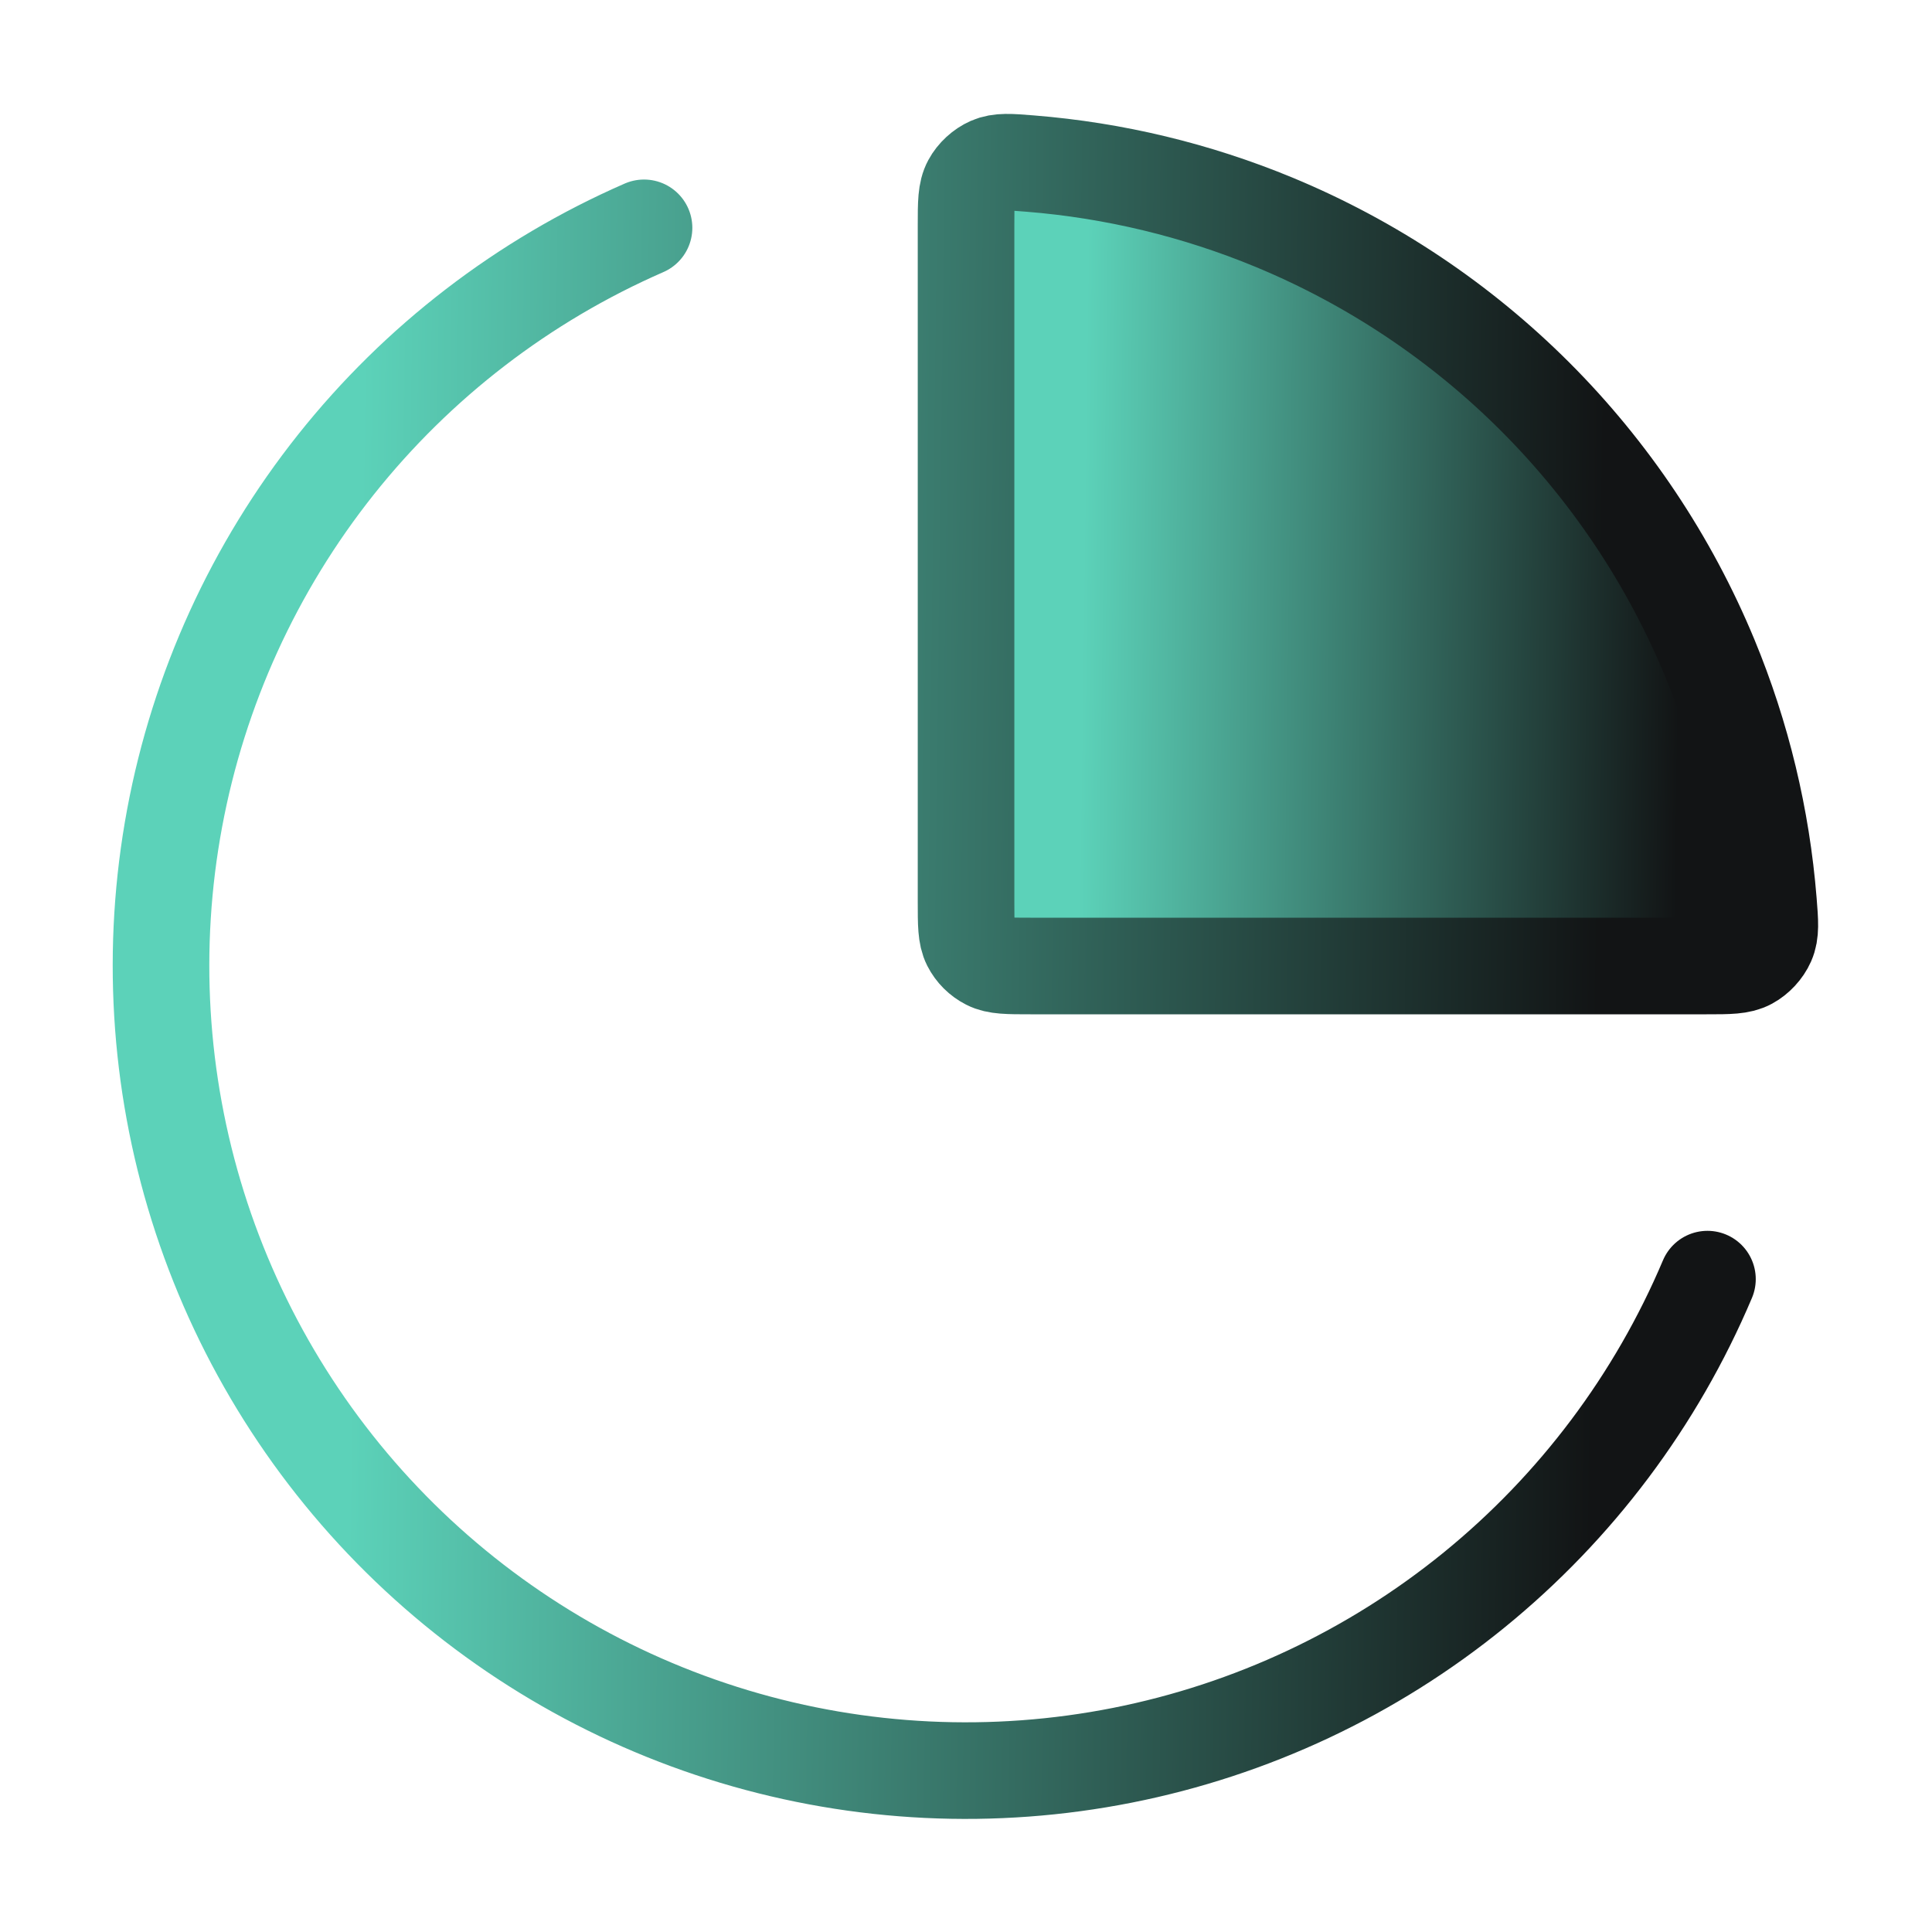<svg width="40" height="40" viewBox="0 0 40 40" fill="none" xmlns="http://www.w3.org/2000/svg">
<path d="M20.5 19.5V4C32.5 4.4 36.167 14.5 36.5 19.5H20.5Z" fill="url(#paint0_linear_606_586)"/>
<path d="M35.351 26.483C34.29 28.991 32.632 31.2 30.52 32.919C28.409 34.637 25.909 35.812 23.238 36.341C20.567 36.87 17.808 36.737 15.201 35.953C12.594 35.169 10.218 33.758 8.282 31.844C6.346 29.93 4.909 27.571 4.095 24.973C3.281 22.375 3.117 19.617 3.615 16.941C4.113 14.265 5.26 11.751 6.954 9.62C8.648 7.489 10.839 5.806 13.334 4.717M35.399 13.622C36.066 15.233 36.475 16.936 36.614 18.668C36.648 19.096 36.666 19.31 36.581 19.503C36.51 19.664 36.369 19.816 36.214 19.9C36.029 20 35.797 20 35.334 20H21.334C20.867 20 20.634 20 20.456 19.909C20.299 19.829 20.171 19.702 20.091 19.545C20.001 19.367 20.001 19.133 20.001 18.667V4.667C20.001 4.204 20.001 3.972 20.101 3.787C20.184 3.632 20.337 3.491 20.498 3.42C20.691 3.335 20.905 3.352 21.333 3.387C23.065 3.526 24.768 3.935 26.379 4.602C28.401 5.44 30.238 6.667 31.786 8.215C33.333 9.763 34.561 11.6 35.399 13.622Z" stroke="url(#paint1_linear_606_586)" stroke-width="2" stroke-linecap="round" stroke-linejoin="round"/>
<defs>
<linearGradient id="paint0_linear_606_586" x1="22.526" y1="4" x2="34.9" y2="4.164" gradientUnits="userSpaceOnUse">
<stop stop-color="#5CD2B9"/>
<stop offset="1" stop-color="#121415"/>
</linearGradient>
<linearGradient id="paint1_linear_606_586" x1="7.552" y1="3.358" x2="33.312" y2="3.688" gradientUnits="userSpaceOnUse">
<stop stop-color="#5CD2B9"/>
<stop offset="1" stop-color="#121415"/>
</linearGradient>
</defs>
</svg>
